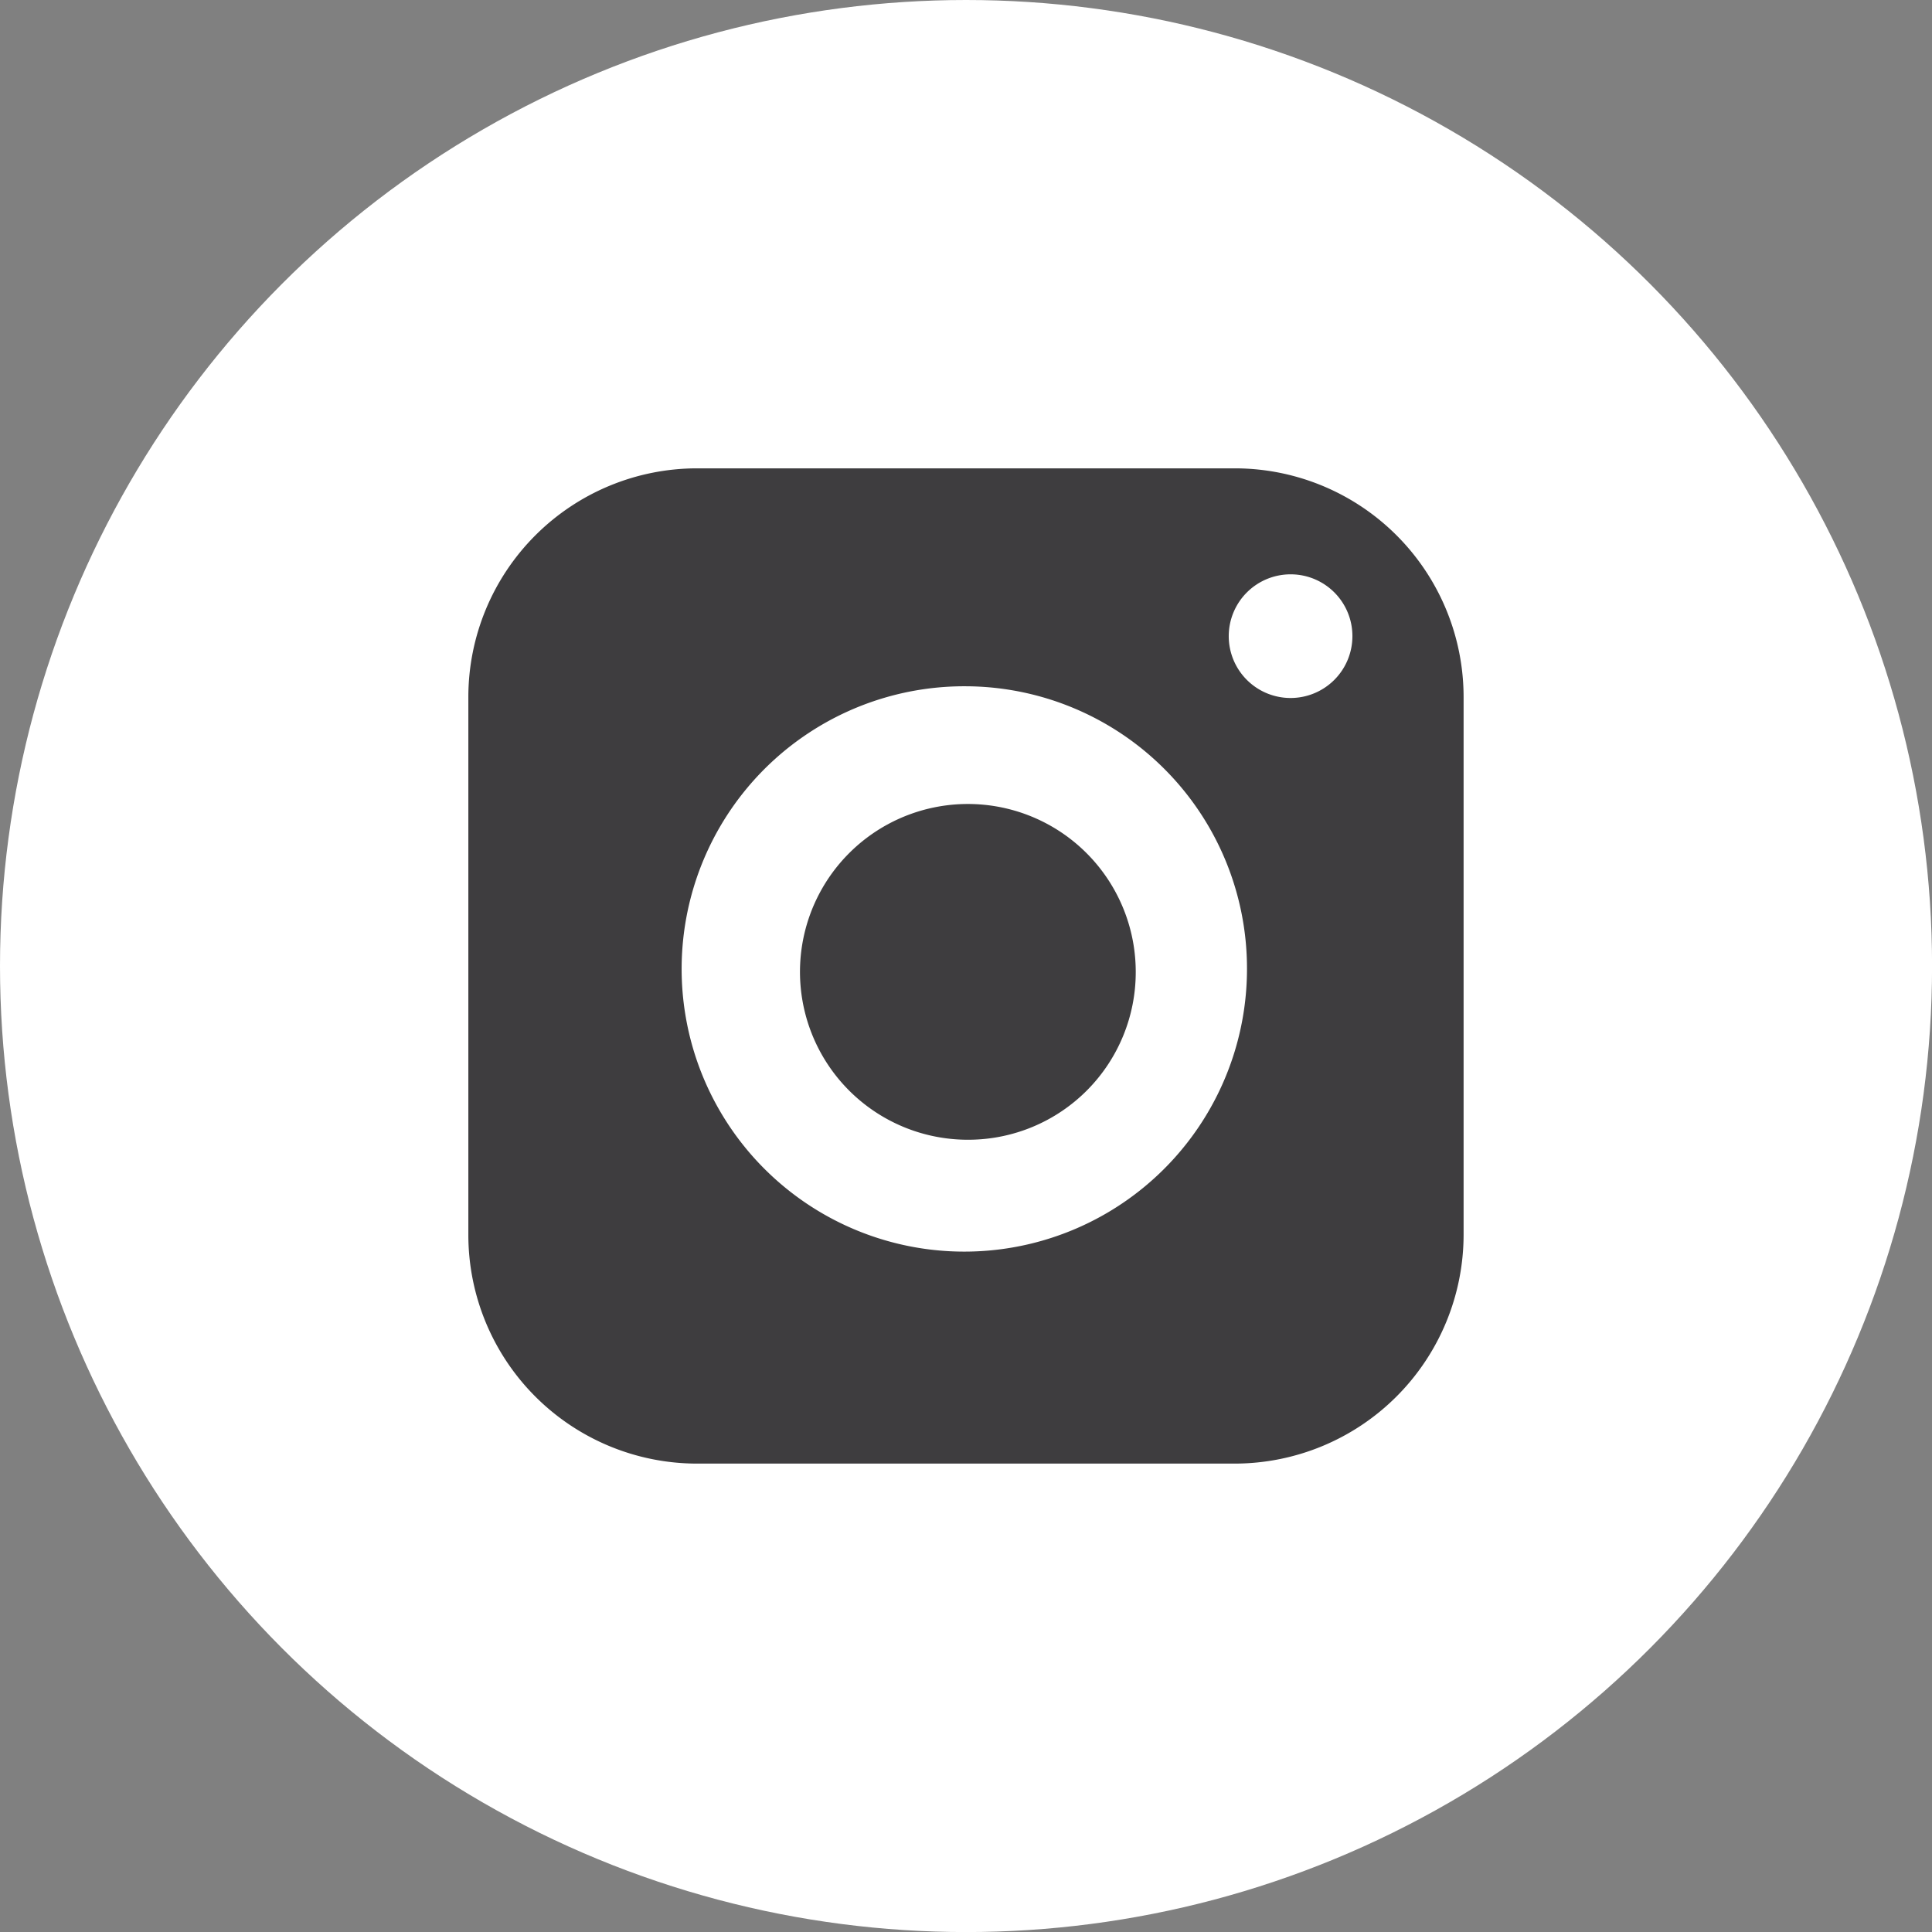 <svg id="Group_24608" data-name="Group 24608" xmlns="http://www.w3.org/2000/svg" width="33.777" height="33.777" viewBox="0 0 33.777 33.777">
  <rect x="0" y="0" width="33.777" height="33.777" fill="#808080" stroke="none"/>
  <circle id="Ellipse_302" data-name="Ellipse 302" cx="16.889" cy="16.889" r="16.889" transform="translate(0 0)" fill="#fff"/>
  <path id="Exclusion_7" data-name="Exclusion 7" d="M13.4,17.4H4a4,4,0,0,1-4-4V4A4,4,0,0,1,4,0h9.4a4,4,0,0,1,4,4v9.4A4.005,4.005,0,0,1,13.4,17.4ZM8.7,3.81a4.942,4.942,0,1,0,4.913,4.942A4.933,4.933,0,0,0,8.7,3.81Zm5.681-1.957a1.081,1.081,0,1,0,1.075,1.081A1.079,1.079,0,0,0,14.381,1.853Zm-5.63,9.885A2.935,2.935,0,1,1,11.668,8.8,2.929,2.929,0,0,1,8.752,11.738Z" transform="translate(8.188 8.188)" fill="#3e3d3f"/>
</svg>
